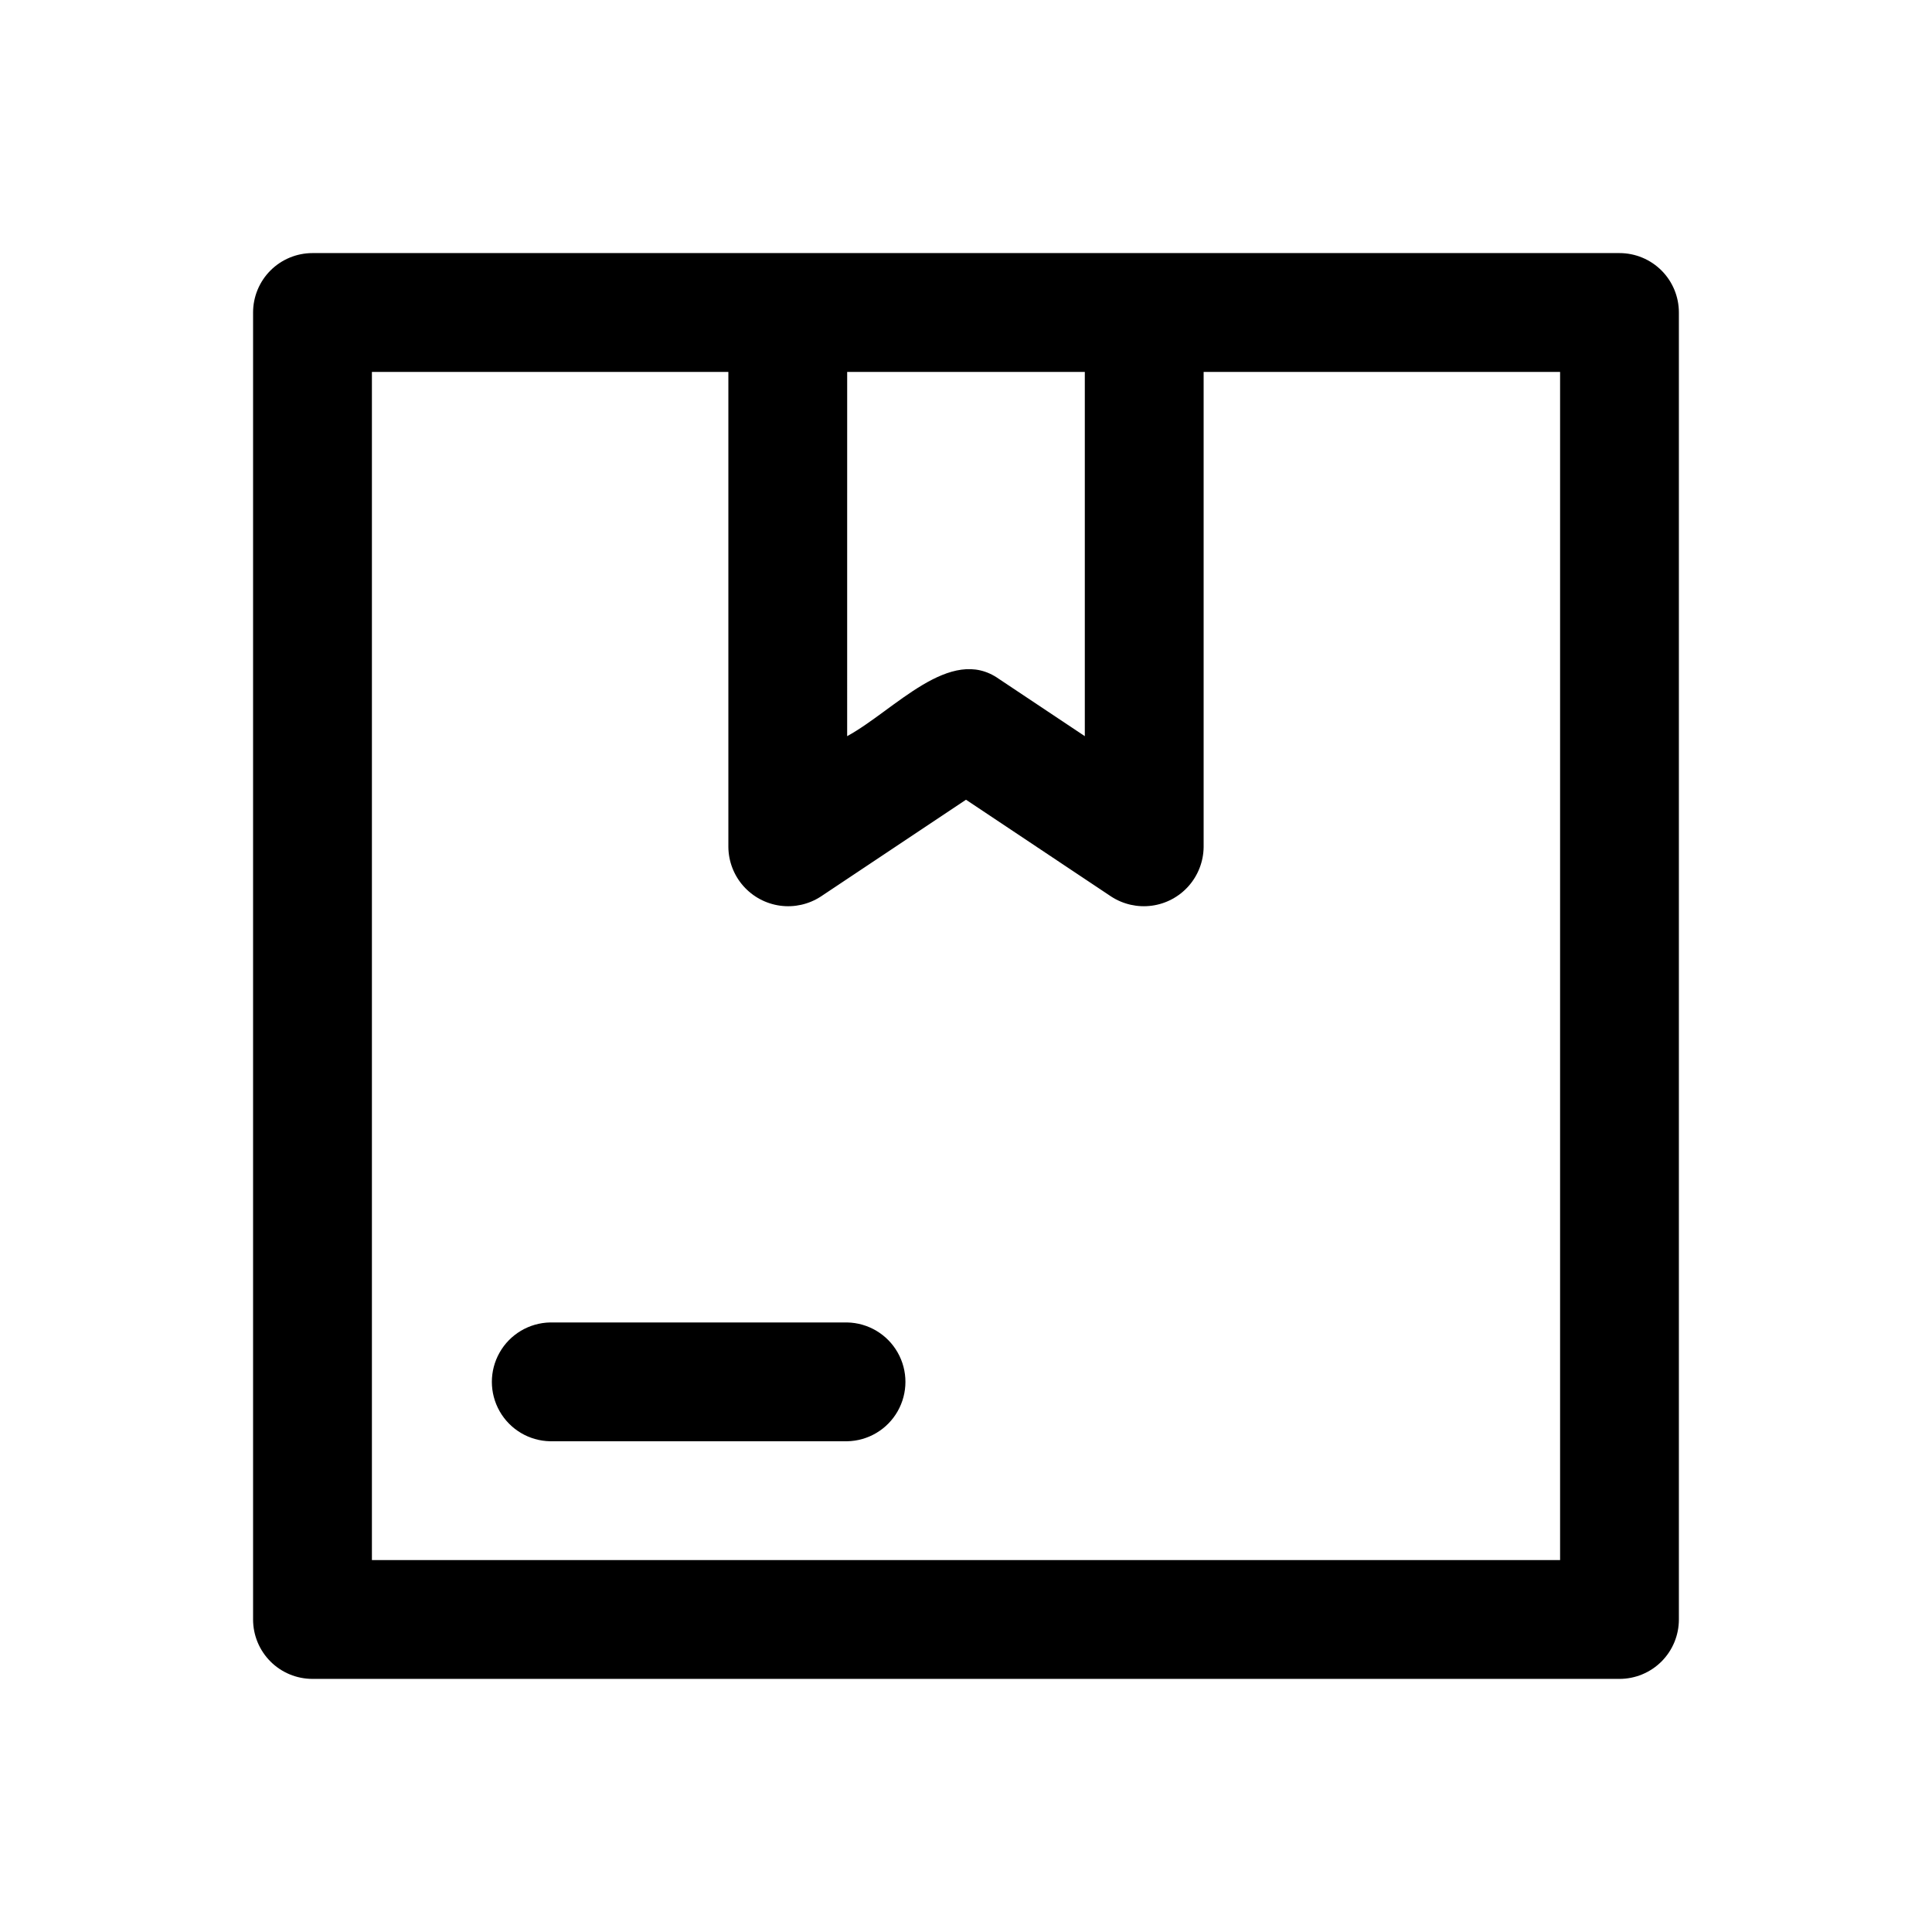 <?xml version="1.0" encoding="UTF-8"?>
<!-- Uploaded to: ICON Repo, www.svgrepo.com, Generator: ICON Repo Mixer Tools -->
<svg fill="#000000" width="800px" height="800px" version="1.1" viewBox="144 144 512 512" xmlns="http://www.w3.org/2000/svg">
 <path d="m573.18 211.07h-346.37c-4.176 0-8.18 1.66-11.133 4.609-2.949 2.953-4.609 6.957-4.609 11.133v346.37c0 4.176 1.66 8.18 4.609 11.133 2.953 2.953 6.957 4.609 11.133 4.609h346.37c4.176 0 8.18-1.656 11.133-4.609s4.609-6.957 4.609-11.133v-346.37c0-4.176-1.656-8.18-4.609-11.133-2.953-2.949-6.957-4.609-11.133-4.609zm-204.67 31.488h62.977v96.531l-22.758-15.168c-12.883-9.137-27.609 8.285-40.223 15.168zm188.93 314.88h-314.88v-314.88h94.465v125.95c0.047 3.797 1.457 7.449 3.973 10.297 2.516 2.844 5.969 4.691 9.73 5.207 3.766 0.516 7.586-0.34 10.773-2.406l38.5-25.668 38.496 25.668c3.188 2.066 7.012 2.922 10.773 2.406 3.762-0.512 7.219-2.359 9.73-5.207 2.516-2.848 3.926-6.5 3.977-10.297v-125.95h94.465zm-188.93-31.488h-78.719c-5.555-0.105-10.637-3.129-13.383-7.957-2.746-4.828-2.746-10.742 0-15.57 2.742-4.828 7.828-7.852 13.379-7.961h78.723c5.551 0.109 10.637 3.133 13.379 7.961 2.746 4.828 2.746 10.742 0 15.57-2.742 4.828-7.828 7.852-13.379 7.957z"/>
</svg>